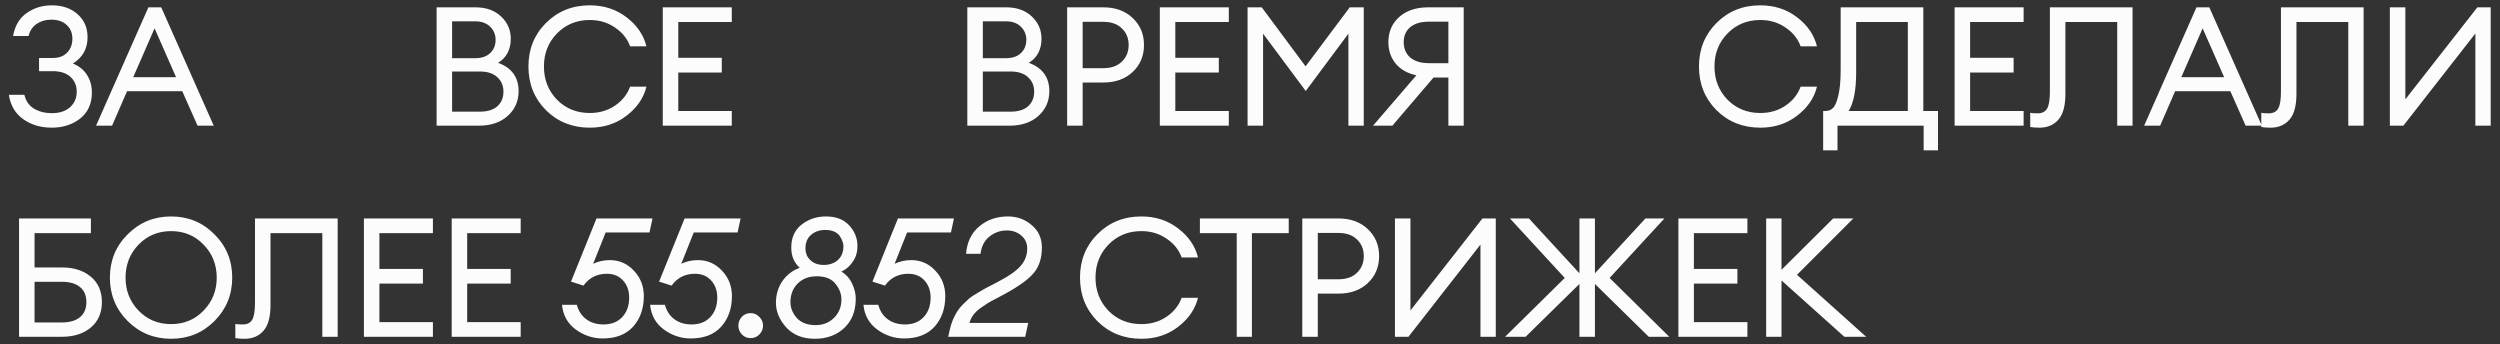 <?xml version="1.0" encoding="UTF-8"?> <svg xmlns="http://www.w3.org/2000/svg" width="225" height="31" viewBox="0 0 225 31" fill="none"><rect x="0" y="0" width="225" height="31" fill="#333333" stroke="none"/><path d="M2.57 3.24H1.175C1.345 2.31 1.755 1.62 2.405 1.17C3.065 0.71 3.815 0.48 4.655 0.48C5.615 0.48 6.39 0.745 6.98 1.275C7.58 1.805 7.88 2.495 7.88 3.345C7.88 4.385 7.44 5.175 6.56 5.715C7.12 5.945 7.545 6.29 7.835 6.75C8.125 7.21 8.27 7.735 8.27 8.325C8.27 9.325 7.92 10.105 7.22 10.665C6.52 11.215 5.665 11.49 4.655 11.49C3.665 11.49 2.81 11.235 2.09 10.725C1.37 10.215 0.94 9.485 0.8 8.535H2.195C2.325 9.095 2.615 9.51 3.065 9.78C3.525 10.05 4.06 10.185 4.67 10.185C5.35 10.185 5.89 10.01 6.29 9.66C6.7 9.3 6.905 8.83 6.905 8.25C6.905 7.7 6.715 7.255 6.335 6.915C5.965 6.575 5.435 6.405 4.745 6.405H3.515V5.22H4.745C5.305 5.22 5.74 5.055 6.05 4.725C6.36 4.395 6.515 3.985 6.515 3.495C6.515 2.975 6.345 2.56 6.005 2.25C5.675 1.93 5.21 1.77 4.61 1.77C4.12 1.77 3.685 1.895 3.305 2.145C2.935 2.395 2.69 2.76 2.57 3.24ZM8.646 11.31L13.356 0.66H14.511L19.236 11.31H17.781L16.401 8.205H11.436L10.086 11.31H8.646ZM13.911 2.55L11.991 6.945H15.846L13.911 2.55ZM39.295 11.31V0.66H42.79C43.75 0.66 44.52 0.935 45.1 1.485C45.68 2.035 45.97 2.7 45.97 3.48C45.97 4.46 45.59 5.185 44.83 5.655C46.06 6.105 46.675 6.955 46.675 8.205C46.675 9.105 46.345 9.85 45.685 10.44C45.035 11.02 44.175 11.31 43.105 11.31H39.295ZM40.69 10.05H43.165C43.865 10.05 44.395 9.89 44.755 9.57C45.125 9.24 45.31 8.8 45.31 8.25C45.31 7.71 45.125 7.275 44.755 6.945C44.395 6.605 43.87 6.435 43.18 6.435H40.69V10.05ZM40.69 5.235H42.79C43.35 5.235 43.79 5.085 44.11 4.785C44.44 4.475 44.605 4.075 44.605 3.585C44.605 3.115 44.44 2.72 44.11 2.4C43.78 2.08 43.34 1.92 42.79 1.92H40.69V5.235ZM53.079 11.49C51.509 11.49 50.194 10.965 49.134 9.915C48.084 8.855 47.559 7.545 47.559 5.985C47.559 4.425 48.084 3.12 49.134 2.07C50.194 1.01 51.509 0.48 53.079 0.48C54.359 0.48 55.464 0.84 56.394 1.56C57.334 2.28 57.929 3.15 58.179 4.17H56.709C56.459 3.48 56.004 2.915 55.344 2.475C54.694 2.025 53.939 1.8 53.079 1.8C51.899 1.8 50.914 2.205 50.124 3.015C49.344 3.815 48.954 4.805 48.954 5.985C48.954 7.165 49.344 8.16 50.124 8.97C50.914 9.77 51.899 10.17 53.079 10.17C53.939 10.17 54.694 9.95 55.344 9.51C56.004 9.06 56.459 8.49 56.709 7.8H58.179C57.929 8.82 57.334 9.69 56.394 10.41C55.464 11.13 54.359 11.49 53.079 11.49ZM59.65 11.31V0.66H65.86V1.98H61.045V5.205H64.96V6.525H61.045V9.99H65.86V11.31H59.65ZM87.06 11.31V0.66H90.555C91.515 0.66 92.285 0.935 92.865 1.485C93.445 2.035 93.735 2.7 93.735 3.48C93.735 4.46 93.355 5.185 92.595 5.655C93.825 6.105 94.44 6.955 94.44 8.205C94.44 9.105 94.11 9.85 93.45 10.44C92.8 11.02 91.94 11.31 90.87 11.31H87.06ZM88.455 10.05H90.93C91.63 10.05 92.16 9.89 92.52 9.57C92.89 9.24 93.075 8.8 93.075 8.25C93.075 7.71 92.89 7.275 92.52 6.945C92.16 6.605 91.635 6.435 90.945 6.435H88.455V10.05ZM88.455 5.235H90.555C91.115 5.235 91.555 5.085 91.875 4.785C92.205 4.475 92.37 4.075 92.37 3.585C92.37 3.115 92.205 2.72 91.875 2.4C91.545 2.08 91.105 1.92 90.555 1.92H88.455V5.235ZM101.939 1.62C102.619 2.26 102.959 3.07 102.959 4.05C102.959 5.03 102.619 5.84 101.939 6.48C101.269 7.11 100.389 7.425 99.299 7.425H97.439V11.31H96.044V0.66H99.299C100.389 0.66 101.269 0.98 101.939 1.62ZM100.964 5.55C101.374 5.16 101.579 4.66 101.579 4.05C101.579 3.44 101.374 2.94 100.964 2.55C100.564 2.16 100.009 1.965 99.299 1.965H97.439V6.135H99.299C100.009 6.135 100.564 5.94 100.964 5.55ZM104.383 11.31V0.66H110.593V1.98H105.778V5.205H109.693V6.525H105.778V9.99H110.593V11.31H104.383ZM112.282 0.66H113.557L117.502 5.97L121.477 0.66H122.737V11.31H121.357V3.03L117.517 8.19L113.677 3.03V11.31H112.282V0.66ZM130.354 11.31V6.975H129.019L125.314 11.31H123.574L127.474 6.78C126.684 6.61 126.064 6.26 125.614 5.73C125.174 5.19 124.954 4.545 124.954 3.795C124.954 2.865 125.279 2.11 125.929 1.53C126.579 0.95 127.454 0.66 128.554 0.66H131.734V11.31H130.354ZM126.334 3.795C126.334 4.375 126.529 4.835 126.919 5.175C127.319 5.515 127.879 5.685 128.599 5.685H130.354V1.95H128.599C127.879 1.95 127.319 2.115 126.919 2.445C126.529 2.775 126.334 3.225 126.334 3.795ZM158.427 11.49C156.857 11.49 155.542 10.965 154.482 9.915C153.432 8.855 152.907 7.545 152.907 5.985C152.907 4.425 153.432 3.12 154.482 2.07C155.542 1.01 156.857 0.48 158.427 0.48C159.707 0.48 160.812 0.84 161.742 1.56C162.682 2.28 163.277 3.15 163.527 4.17H162.057C161.807 3.48 161.352 2.915 160.692 2.475C160.042 2.025 159.287 1.8 158.427 1.8C157.247 1.8 156.262 2.205 155.472 3.015C154.692 3.815 154.302 4.805 154.302 5.985C154.302 7.165 154.692 8.16 155.472 8.97C156.262 9.77 157.247 10.17 158.427 10.17C159.287 10.17 160.042 9.95 160.692 9.51C161.352 9.06 161.807 8.49 162.057 7.8H163.527C163.277 8.82 162.682 9.69 161.742 10.41C160.812 11.13 159.707 11.49 158.427 11.49ZM173.129 13.53V11.31H165.374V13.53H164.084V9.99H164.279C164.559 9.99 164.789 9.9 164.969 9.72C165.159 9.54 165.319 9.165 165.449 8.595C165.589 8.025 165.659 7.255 165.659 6.285V0.66H173.099V9.99H174.419V13.53H173.129ZM167.054 1.98V6.51C167.054 8.11 166.829 9.27 166.379 9.99H171.704V1.98H167.054ZM175.916 11.31V0.66H182.126V1.98H177.311V5.205H181.226V6.525H177.311V9.99H182.126V11.31H175.916ZM184.49 8.25V0.66H191.93V11.31H190.55V1.98H185.885V8.46C185.885 9.52 185.675 10.29 185.255 10.77C184.835 11.25 184.27 11.49 183.56 11.49C183.21 11.49 182.93 11.47 182.72 11.43V10.155C182.85 10.185 183.075 10.2 183.395 10.2C183.785 10.2 184.065 10.06 184.235 9.78C184.405 9.5 184.49 8.99 184.49 8.25ZM192.973 11.31L197.683 0.66H198.838L203.563 11.31H202.108L200.728 8.205H195.763L194.413 11.31H192.973ZM198.238 2.55L196.318 6.945H200.173L198.238 2.55ZM205.285 8.25V0.66H212.725V11.31H211.345V1.98H206.68V8.46C206.68 9.52 206.47 10.29 206.05 10.77C205.63 11.25 205.065 11.49 204.355 11.49C204.005 11.49 203.725 11.47 203.515 11.43V10.155C203.645 10.185 203.87 10.2 204.19 10.2C204.58 10.2 204.86 10.06 205.03 9.78C205.2 9.5 205.285 8.99 205.285 8.25ZM216.303 11.31H215.088V0.66H216.483V8.94L222.963 0.66H224.163V11.31H222.783V3.015L216.303 11.31ZM3.11 24.07H5.57C6.64 24.07 7.505 24.345 8.165 24.895C8.835 25.445 9.17 26.21 9.17 27.19C9.17 28.16 8.835 28.925 8.165 29.485C7.505 30.035 6.64 30.31 5.57 30.31H1.715V19.66H8.18V20.98H3.11V24.07ZM7.775 27.19C7.775 26.6 7.585 26.15 7.205 25.84C6.825 25.52 6.28 25.36 5.57 25.36H3.11V29.02H5.57C6.28 29.02 6.825 28.86 7.205 28.54C7.585 28.22 7.775 27.77 7.775 27.19ZM15.395 29.17C16.565 29.17 17.54 28.765 18.32 27.955C19.11 27.145 19.505 26.155 19.505 24.985C19.505 23.815 19.11 22.825 18.32 22.015C17.54 21.205 16.565 20.8 15.395 20.8C14.235 20.8 13.26 21.205 12.47 22.015C11.69 22.825 11.3 23.815 11.3 24.985C11.3 26.155 11.69 27.145 12.47 27.955C13.26 28.765 14.235 29.17 15.395 29.17ZM15.395 30.49C13.865 30.49 12.565 29.96 11.495 28.9C10.425 27.83 9.89 26.525 9.89 24.985C9.89 23.445 10.425 22.145 11.495 21.085C12.565 20.015 13.865 19.48 15.395 19.48C16.935 19.48 18.235 20.015 19.295 21.085C20.365 22.145 20.9 23.445 20.9 24.985C20.9 26.525 20.365 27.83 19.295 28.9C18.235 29.96 16.935 30.49 15.395 30.49ZM22.95 27.25V19.66H30.39V30.31H29.01V20.98H24.345V27.46C24.345 28.52 24.135 29.29 23.715 29.77C23.295 30.25 22.73 30.49 22.02 30.49C21.67 30.49 21.39 30.47 21.18 30.43V29.155C21.31 29.185 21.535 29.2 21.855 29.2C22.245 29.2 22.525 29.06 22.695 28.78C22.865 28.5 22.95 27.99 22.95 27.25ZM32.752 30.31V19.66H38.962V20.98H34.147V24.205H38.062V25.525H34.147V28.99H38.962V30.31H32.752ZM40.652 30.31V19.66H46.862V20.98H42.047V24.205H45.962V25.525H42.047V28.99H46.862V30.31H40.652ZM54.24 30.46C53.36 30.46 52.55 30.19 51.81 29.65C51.08 29.11 50.67 28.37 50.58 27.43H51.915C52.065 27.99 52.35 28.425 52.77 28.735C53.19 29.045 53.705 29.2 54.315 29.2C55.025 29.2 55.585 28.98 55.995 28.54C56.415 28.1 56.625 27.515 56.625 26.785C56.625 26.155 56.44 25.64 56.07 25.24C55.71 24.84 55.225 24.64 54.615 24.64C53.725 24.64 53.025 24.995 52.515 25.705L51.39 25.345L53.685 19.66H58.725L58.455 20.92H54.51L53.385 23.74C53.855 23.52 54.355 23.41 54.885 23.41C55.735 23.41 56.455 23.725 57.045 24.355C57.645 24.985 57.945 25.75 57.945 26.65C57.945 27.76 57.625 28.675 56.985 29.395C56.345 30.105 55.43 30.46 54.24 30.46ZM62.169 30.46C61.289 30.46 60.479 30.19 59.739 29.65C59.009 29.11 58.599 28.37 58.509 27.43H59.844C59.994 27.99 60.279 28.425 60.699 28.735C61.119 29.045 61.634 29.2 62.244 29.2C62.954 29.2 63.514 28.98 63.924 28.54C64.344 28.1 64.554 27.515 64.554 26.785C64.554 26.155 64.369 25.64 63.999 25.24C63.639 24.84 63.154 24.64 62.544 24.64C61.654 24.64 60.954 24.995 60.444 25.705L59.319 25.345L61.614 19.66H66.654L66.384 20.92H62.439L61.314 23.74C61.784 23.52 62.284 23.41 62.814 23.41C63.664 23.41 64.384 23.725 64.974 24.355C65.574 24.985 65.874 25.75 65.874 26.65C65.874 27.76 65.554 28.675 64.914 29.395C64.274 30.105 63.359 30.46 62.169 30.46ZM67.563 30.43C67.243 30.43 66.978 30.32 66.768 30.1C66.558 29.88 66.453 29.615 66.453 29.305C66.453 28.995 66.558 28.73 66.768 28.51C66.978 28.29 67.243 28.18 67.563 28.18C67.863 28.18 68.123 28.295 68.343 28.525C68.563 28.745 68.673 29.005 68.673 29.305C68.673 29.615 68.563 29.88 68.343 30.1C68.133 30.32 67.873 30.43 67.563 30.43ZM77.019 26.875C77.019 27.995 76.669 28.88 75.969 29.53C75.279 30.17 74.399 30.49 73.329 30.49C72.249 30.49 71.394 30.15 70.764 29.47C70.144 28.78 69.834 28.04 69.834 27.25C69.834 26.53 70.024 25.885 70.404 25.315C70.794 24.745 71.319 24.34 71.979 24.1C71.469 23.65 71.214 23.045 71.214 22.285C71.214 21.385 71.524 20.695 72.144 20.215C72.774 19.725 73.504 19.48 74.334 19.48C75.244 19.48 75.944 19.75 76.434 20.29C76.924 20.83 77.169 21.44 77.169 22.12C77.179 22.64 77.049 23.105 76.779 23.515C76.519 23.925 76.169 24.235 75.729 24.445C76.159 24.705 76.479 25.065 76.689 25.525C76.909 25.985 77.019 26.435 77.019 26.875ZM71.139 27.19C71.139 27.7 71.329 28.175 71.709 28.615C72.099 29.045 72.664 29.26 73.404 29.26C74.074 29.26 74.629 29.04 75.069 28.6C75.509 28.16 75.729 27.61 75.729 26.95C75.729 26.45 75.549 25.98 75.189 25.54C74.839 25.09 74.279 24.865 73.509 24.865C72.799 24.865 72.224 25.085 71.784 25.525C71.354 25.965 71.139 26.52 71.139 27.19ZM72.489 22.375C72.489 22.545 72.524 22.73 72.594 22.93C72.664 23.13 72.829 23.335 73.089 23.545C73.359 23.745 73.704 23.845 74.124 23.845C74.654 23.845 75.084 23.695 75.414 23.395C75.744 23.095 75.909 22.68 75.909 22.15C75.909 22.03 75.884 21.9 75.834 21.76C75.794 21.62 75.719 21.465 75.609 21.295C75.509 21.115 75.344 20.97 75.114 20.86C74.884 20.75 74.609 20.695 74.289 20.695C73.759 20.695 73.324 20.845 72.984 21.145C72.654 21.435 72.489 21.845 72.489 22.375ZM81.37 30.46C80.49 30.46 79.68 30.19 78.94 29.65C78.21 29.11 77.8 28.37 77.71 27.43H79.045C79.195 27.99 79.48 28.425 79.9 28.735C80.32 29.045 80.835 29.2 81.445 29.2C82.155 29.2 82.715 28.98 83.125 28.54C83.545 28.1 83.755 27.515 83.755 26.785C83.755 26.155 83.57 25.64 83.2 25.24C82.84 24.84 82.355 24.64 81.745 24.64C80.855 24.64 80.155 24.995 79.645 25.705L78.52 25.345L80.815 19.66H85.855L85.585 20.92H81.64L80.515 23.74C80.985 23.52 81.485 23.41 82.015 23.41C82.865 23.41 83.585 23.725 84.175 24.355C84.775 24.985 85.075 25.75 85.075 26.65C85.075 27.76 84.755 28.675 84.115 29.395C83.475 30.105 82.56 30.46 81.37 30.46ZM85.339 30.31L85.474 29.695C85.544 29.375 85.639 29.07 85.759 28.78C85.889 28.49 86.019 28.24 86.149 28.03C86.279 27.82 86.454 27.605 86.674 27.385C86.894 27.165 87.079 26.99 87.229 26.86C87.389 26.73 87.614 26.58 87.904 26.41C88.194 26.23 88.414 26.1 88.564 26.02C88.714 25.93 88.954 25.805 89.284 25.645C89.614 25.475 89.839 25.355 89.959 25.285C90.869 24.805 91.509 24.345 91.879 23.905C92.259 23.465 92.449 22.955 92.449 22.375C92.449 21.885 92.269 21.49 91.909 21.19C91.559 20.89 91.124 20.74 90.604 20.74C90.024 20.74 89.504 20.925 89.044 21.295C88.594 21.655 88.329 22.17 88.249 22.84H86.944C87.034 21.78 87.434 20.955 88.144 20.365C88.854 19.775 89.709 19.48 90.709 19.48C91.539 19.48 92.254 19.74 92.854 20.26C93.464 20.77 93.769 21.44 93.769 22.27C93.769 23.21 93.534 23.965 93.064 24.535C92.604 25.105 91.754 25.73 90.514 26.41C90.404 26.47 90.144 26.61 89.734 26.83C89.324 27.04 89.039 27.195 88.879 27.295C88.719 27.395 88.499 27.545 88.219 27.745C87.949 27.945 87.739 28.15 87.589 28.36C87.439 28.57 87.324 28.805 87.244 29.065H92.539L92.269 30.31H85.339ZM102.72 30.49C101.15 30.49 99.835 29.965 98.775 28.915C97.725 27.855 97.2 26.545 97.2 24.985C97.2 23.425 97.725 22.12 98.775 21.07C99.835 20.01 101.15 19.48 102.72 19.48C104 19.48 105.105 19.84 106.035 20.56C106.975 21.28 107.57 22.15 107.82 23.17H106.35C106.1 22.48 105.645 21.915 104.985 21.475C104.335 21.025 103.58 20.8 102.72 20.8C101.54 20.8 100.555 21.205 99.765 22.015C98.985 22.815 98.595 23.805 98.595 24.985C98.595 26.165 98.985 27.16 99.765 27.97C100.555 28.77 101.54 29.17 102.72 29.17C103.58 29.17 104.335 28.95 104.985 28.51C105.645 28.06 106.1 27.49 106.35 26.8H107.82C107.57 27.82 106.975 28.69 106.035 29.41C105.105 30.13 104 30.49 102.72 30.49ZM111.305 30.31V20.98H107.99V19.66H115.985V20.98H112.67V30.31H111.305ZM123.101 20.62C123.781 21.26 124.121 22.07 124.121 23.05C124.121 24.03 123.781 24.84 123.101 25.48C122.431 26.11 121.551 26.425 120.461 26.425H118.601V30.31H117.206V19.66H120.461C121.551 19.66 122.431 19.98 123.101 20.62ZM122.126 24.55C122.536 24.16 122.741 23.66 122.741 23.05C122.741 22.44 122.536 21.94 122.126 21.55C121.726 21.16 121.171 20.965 120.461 20.965H118.601V25.135H120.461C121.171 25.135 121.726 24.94 122.126 24.55ZM126.76 30.31H125.545V19.66H126.94V27.94L133.42 19.66H134.62V30.31H133.24V22.015L126.76 30.31ZM148.389 30.31L143.544 25.555V30.31H142.149V25.555L137.304 30.31H135.459L140.829 25.015L135.894 19.66H137.604L142.149 24.595V19.66H143.544V24.595L148.089 19.66H149.799L144.864 25.015L150.234 30.31H148.389ZM151.056 30.31V19.66H157.266V20.98H152.451V24.205H156.366V25.525H152.451V28.99H157.266V30.31H151.056ZM165.991 30.31L160.336 25.24V30.31H158.956V19.66H160.336V24.28L164.986 19.66H166.801L161.731 24.73L167.956 30.31H165.991Z" fill="#FCFCFC"></path></svg> 